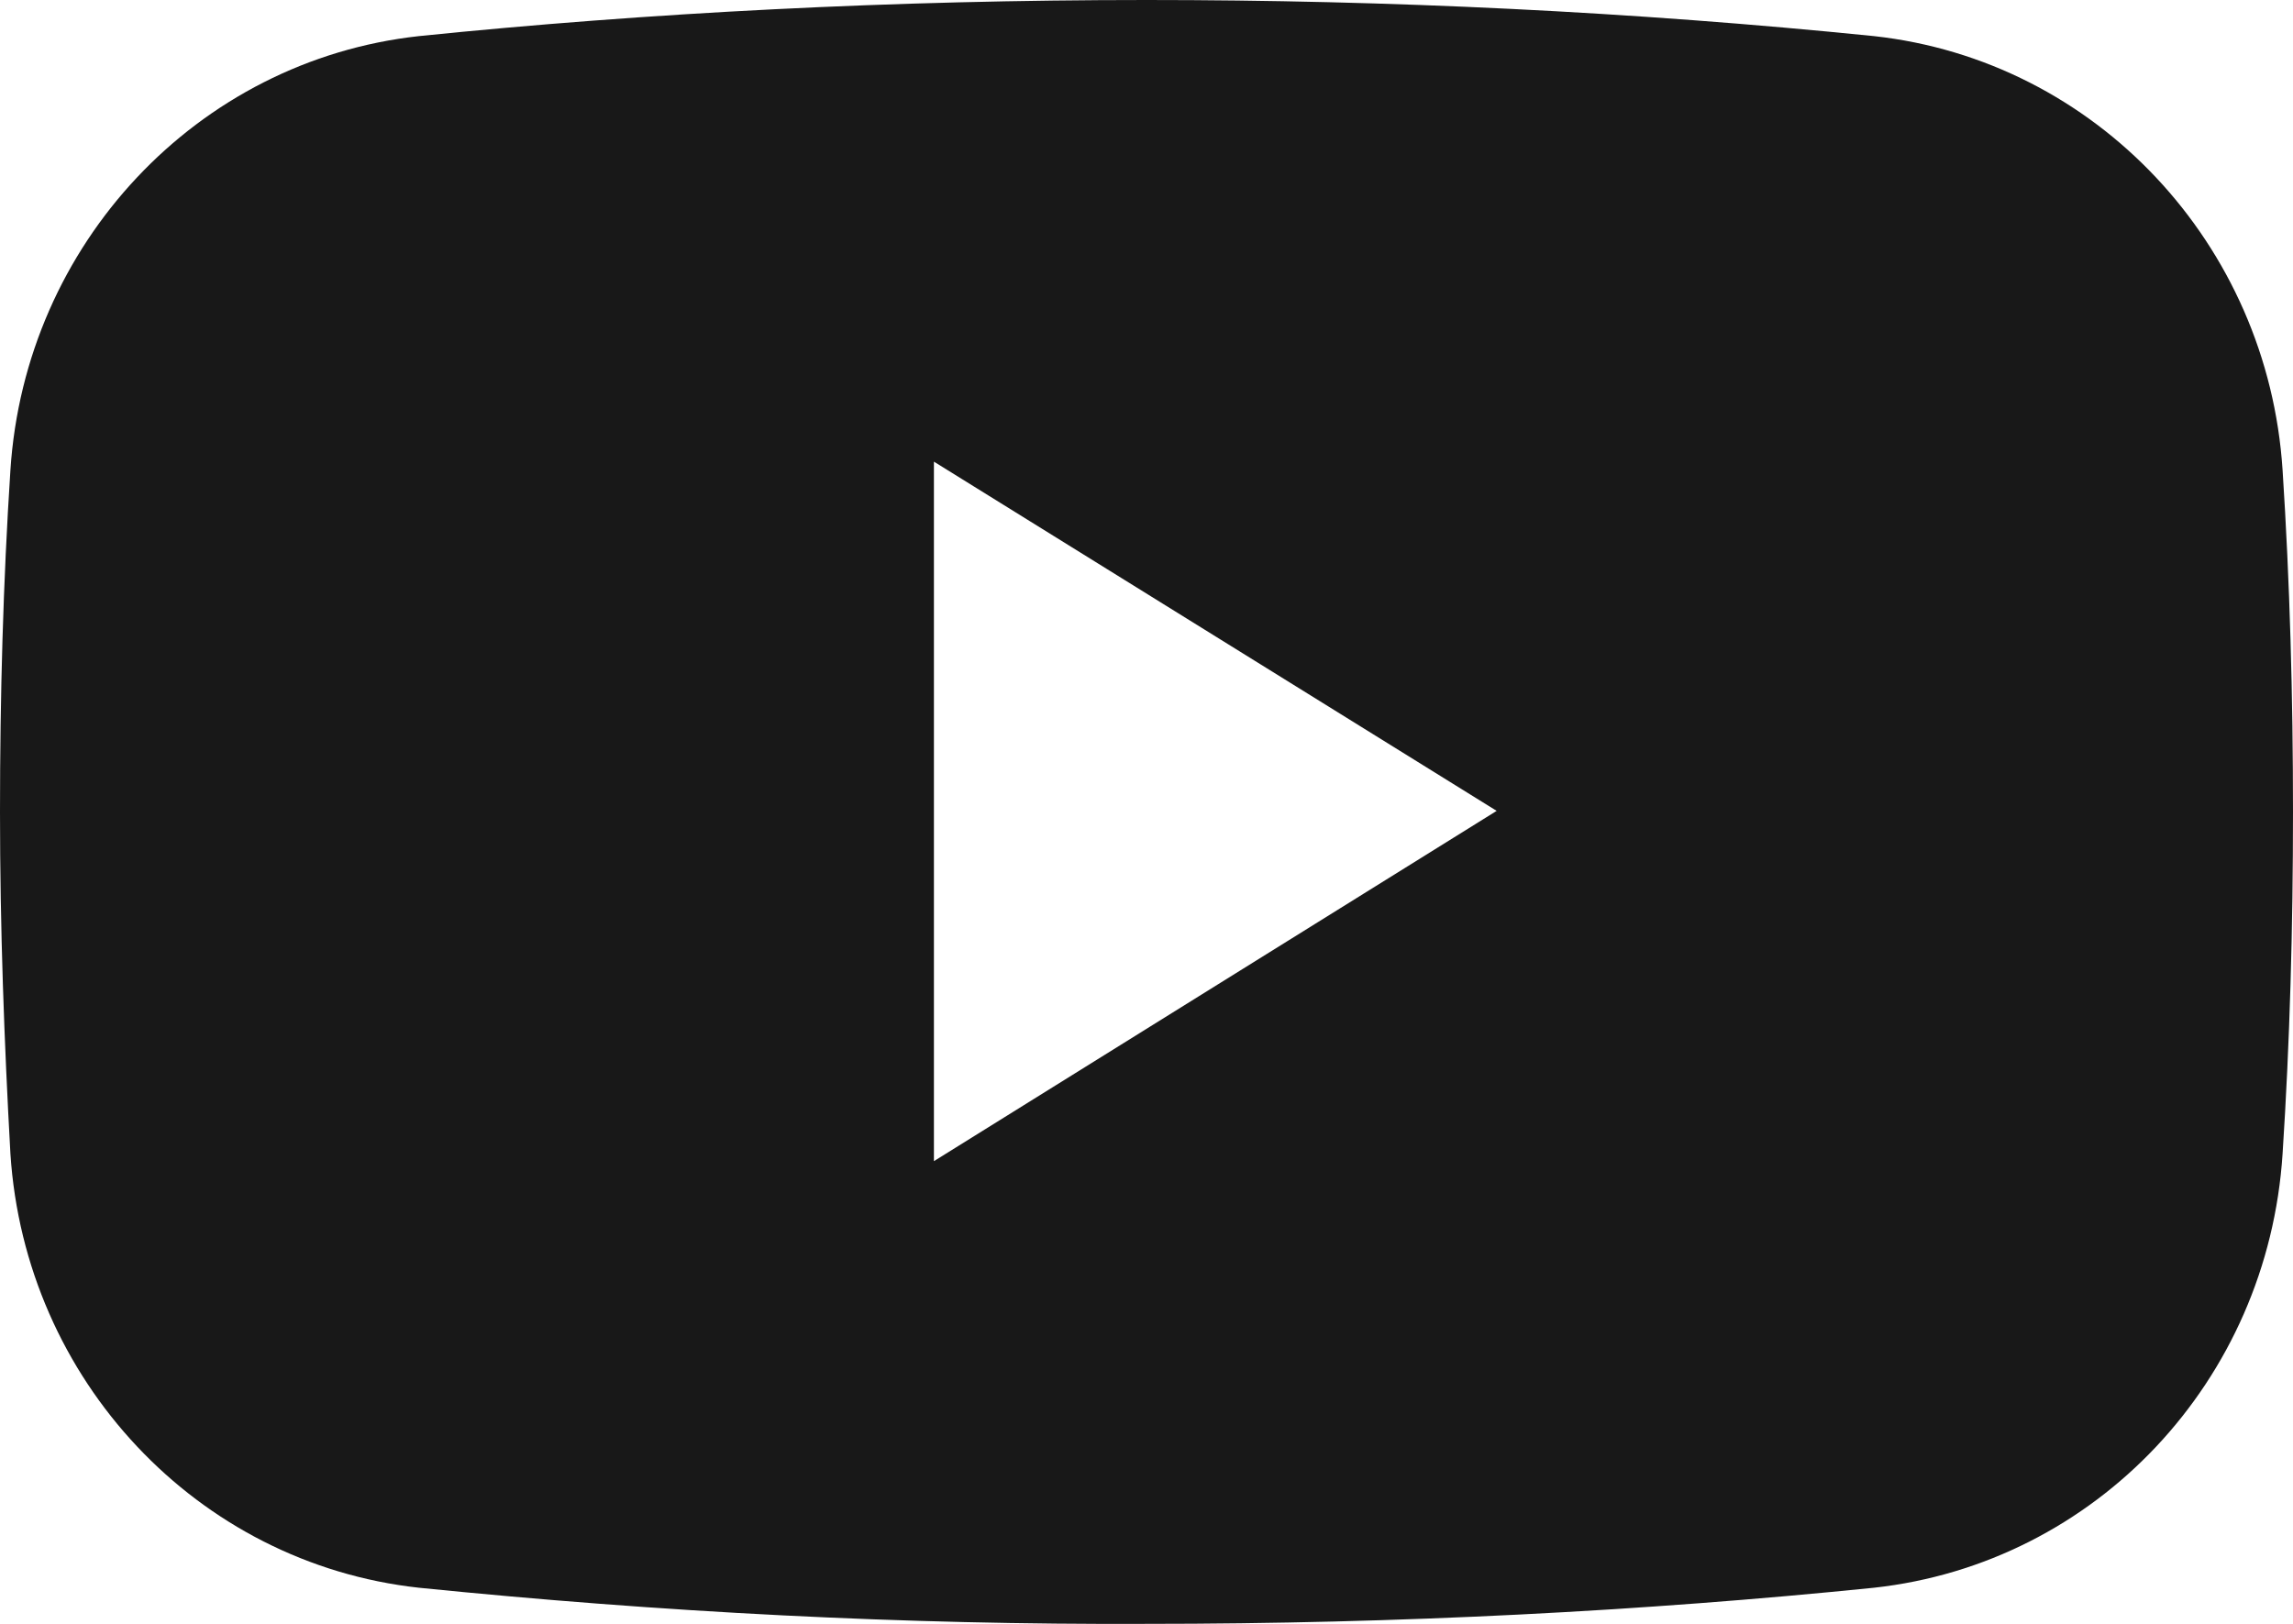 <svg width="24" height="17" viewBox="0 0 24 17" fill="none" xmlns="http://www.w3.org/2000/svg">
<g clip-path="url(#clip0_233_1160)">
<path fill-rule="evenodd" clip-rule="evenodd" d="M23.891 4.922C23.738 2.556 21.938 0.633 19.614 0.378C17.084 0.122 14.542 0 12 0C9.349 0 6.785 0.133 4.385 0.378C2.062 0.633 0.262 2.556 0.109 4.922C0.033 6.089 0 7.289 0 8.5C0 9.711 0.044 10.911 0.109 12.078C0.262 14.444 2.062 16.367 4.385 16.622C6.916 16.878 9.458 17.011 12 17C14.651 17 17.204 16.867 19.614 16.622C21.938 16.367 23.738 14.456 23.891 12.078C23.967 10.911 24 9.711 24 8.5C24 7.289 23.967 6.089 23.891 4.922ZM9.775 12.156V4.833L15.665 8.489L9.775 12.156Z" fill="#181818"/>
</g>
<defs>
<clipPath id="clip0_233_1160">
<rect width="24" height="17" fill="white"/>
</clipPath>
</defs>
</svg>
